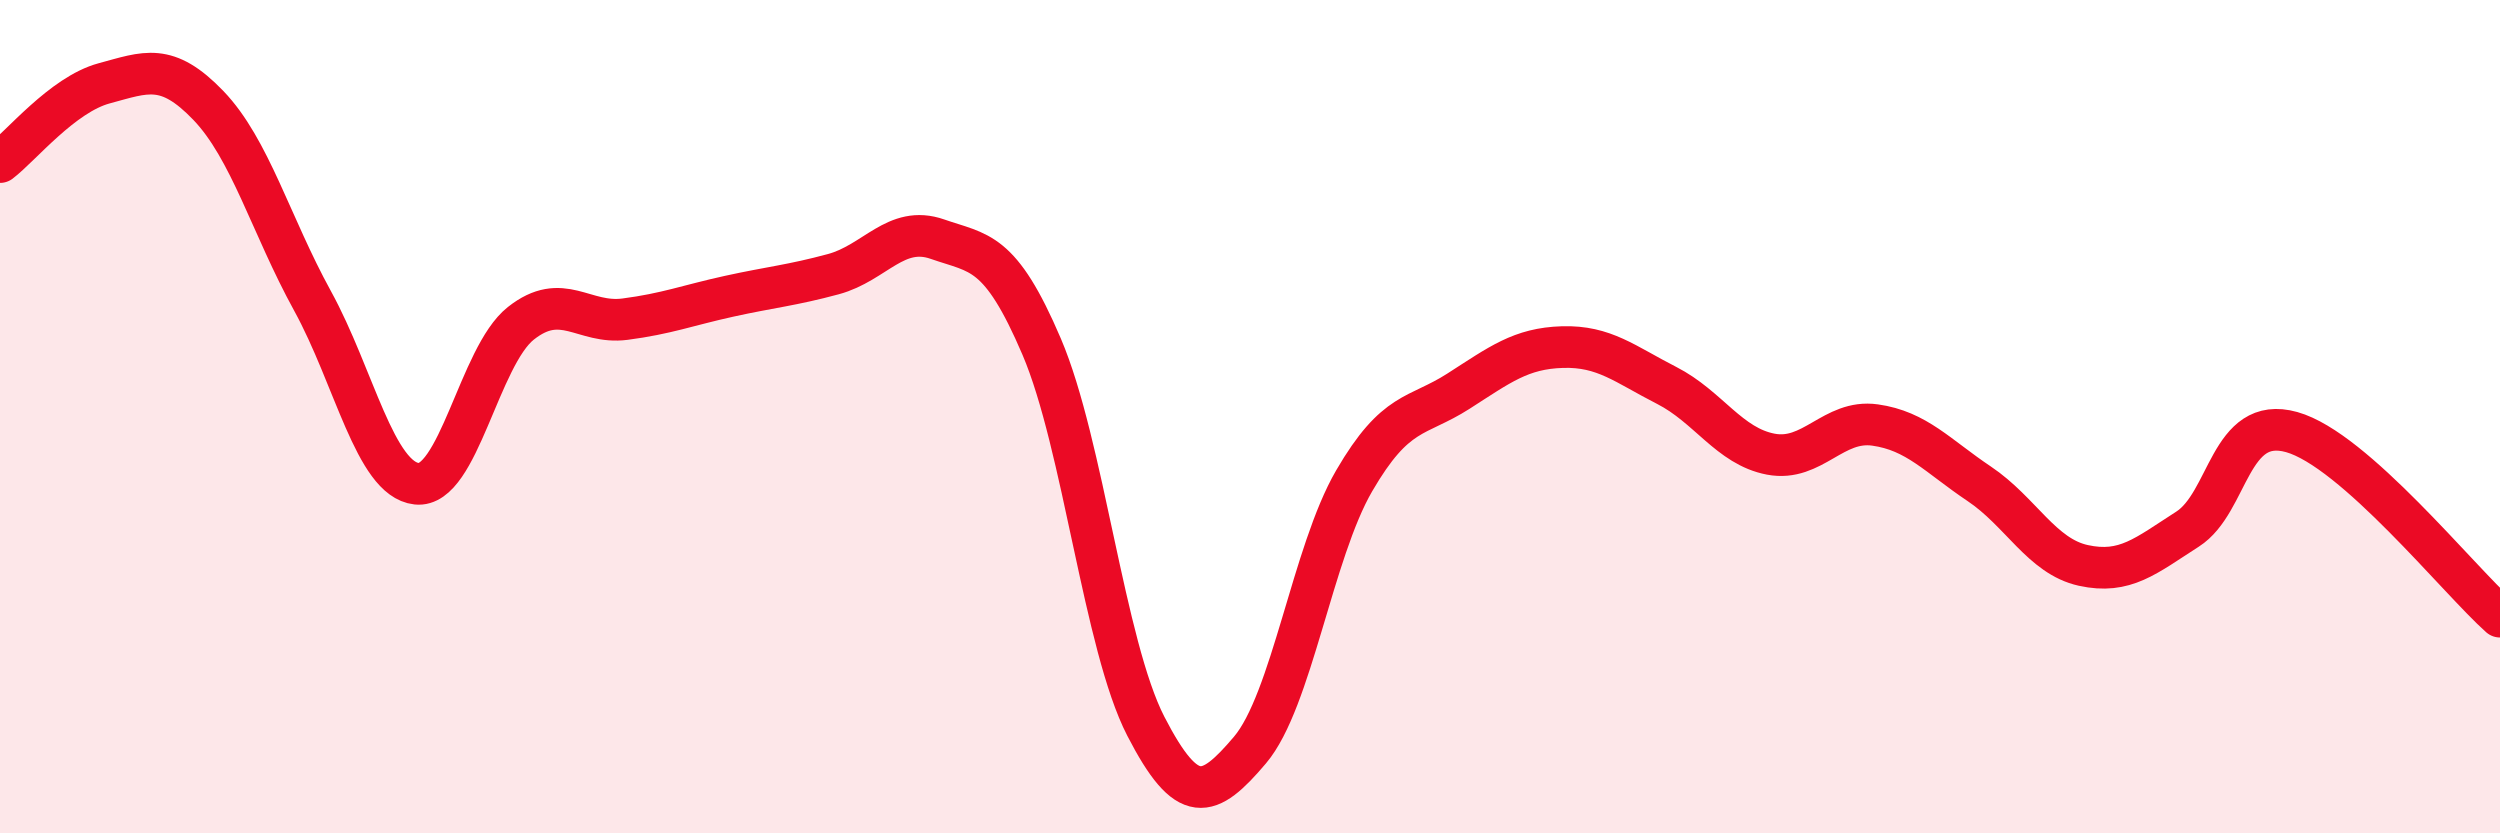 
    <svg width="60" height="20" viewBox="0 0 60 20" xmlns="http://www.w3.org/2000/svg">
      <path
        d="M 0,3.89 C 0.5,3.51 1.5,2.27 2.5,2 C 3.5,1.73 4,1.49 5,2.53 C 6,3.57 6.5,5.4 7.5,7.22 C 8.5,9.04 9,11.5 10,11.61 C 11,11.72 11.5,8.55 12.5,7.76 C 13.5,6.97 14,7.79 15,7.66 C 16,7.53 16.5,7.33 17.5,7.11 C 18.5,6.89 19,6.85 20,6.58 C 21,6.31 21.5,5.39 22.5,5.74 C 23.5,6.09 24,5.98 25,8.32 C 26,10.66 26.5,15.49 27.5,17.43 C 28.5,19.37 29,19.18 30,18 C 31,16.82 31.5,13.26 32.5,11.54 C 33.5,9.82 34,10.03 35,9.39 C 36,8.75 36.5,8.36 37.5,8.33 C 38.5,8.3 39,8.74 40,9.25 C 41,9.76 41.5,10.71 42.5,10.9 C 43.5,11.09 44,10.06 45,10.2 C 46,10.34 46.5,10.94 47.5,11.61 C 48.5,12.28 49,13.35 50,13.57 C 51,13.79 51.5,13.34 52.5,12.7 C 53.5,12.06 53.5,9.95 55,10.37 C 56.5,10.79 59,13.91 60,14.8L60 20L0 20Z"
        fill="#EB0A25"
        opacity="0.1"
        stroke-linecap="round"
        stroke-linejoin="round"
      />
      <path
        d="M 0,3.89 C 0.5,3.51 1.5,2.27 2.5,2 C 3.5,1.73 4,1.49 5,2.53 C 6,3.57 6.5,5.4 7.5,7.22 C 8.5,9.04 9,11.5 10,11.61 C 11,11.72 11.5,8.55 12.5,7.76 C 13.5,6.97 14,7.79 15,7.66 C 16,7.53 16.5,7.33 17.5,7.11 C 18.5,6.89 19,6.85 20,6.58 C 21,6.31 21.5,5.39 22.5,5.74 C 23.5,6.09 24,5.98 25,8.32 C 26,10.66 26.5,15.49 27.5,17.43 C 28.5,19.37 29,19.18 30,18 C 31,16.82 31.5,13.26 32.5,11.54 C 33.5,9.82 34,10.03 35,9.39 C 36,8.75 36.5,8.36 37.5,8.33 C 38.5,8.3 39,8.74 40,9.25 C 41,9.76 41.5,10.71 42.5,10.9 C 43.5,11.09 44,10.06 45,10.2 C 46,10.34 46.5,10.94 47.5,11.61 C 48.5,12.28 49,13.35 50,13.57 C 51,13.79 51.5,13.34 52.5,12.7 C 53.5,12.06 53.5,9.95 55,10.37 C 56.5,10.79 59,13.91 60,14.8"
        stroke="#EB0A25"
        stroke-width="1"
        fill="none"
        stroke-linecap="round"
        stroke-linejoin="round"
      />
    </svg>
  